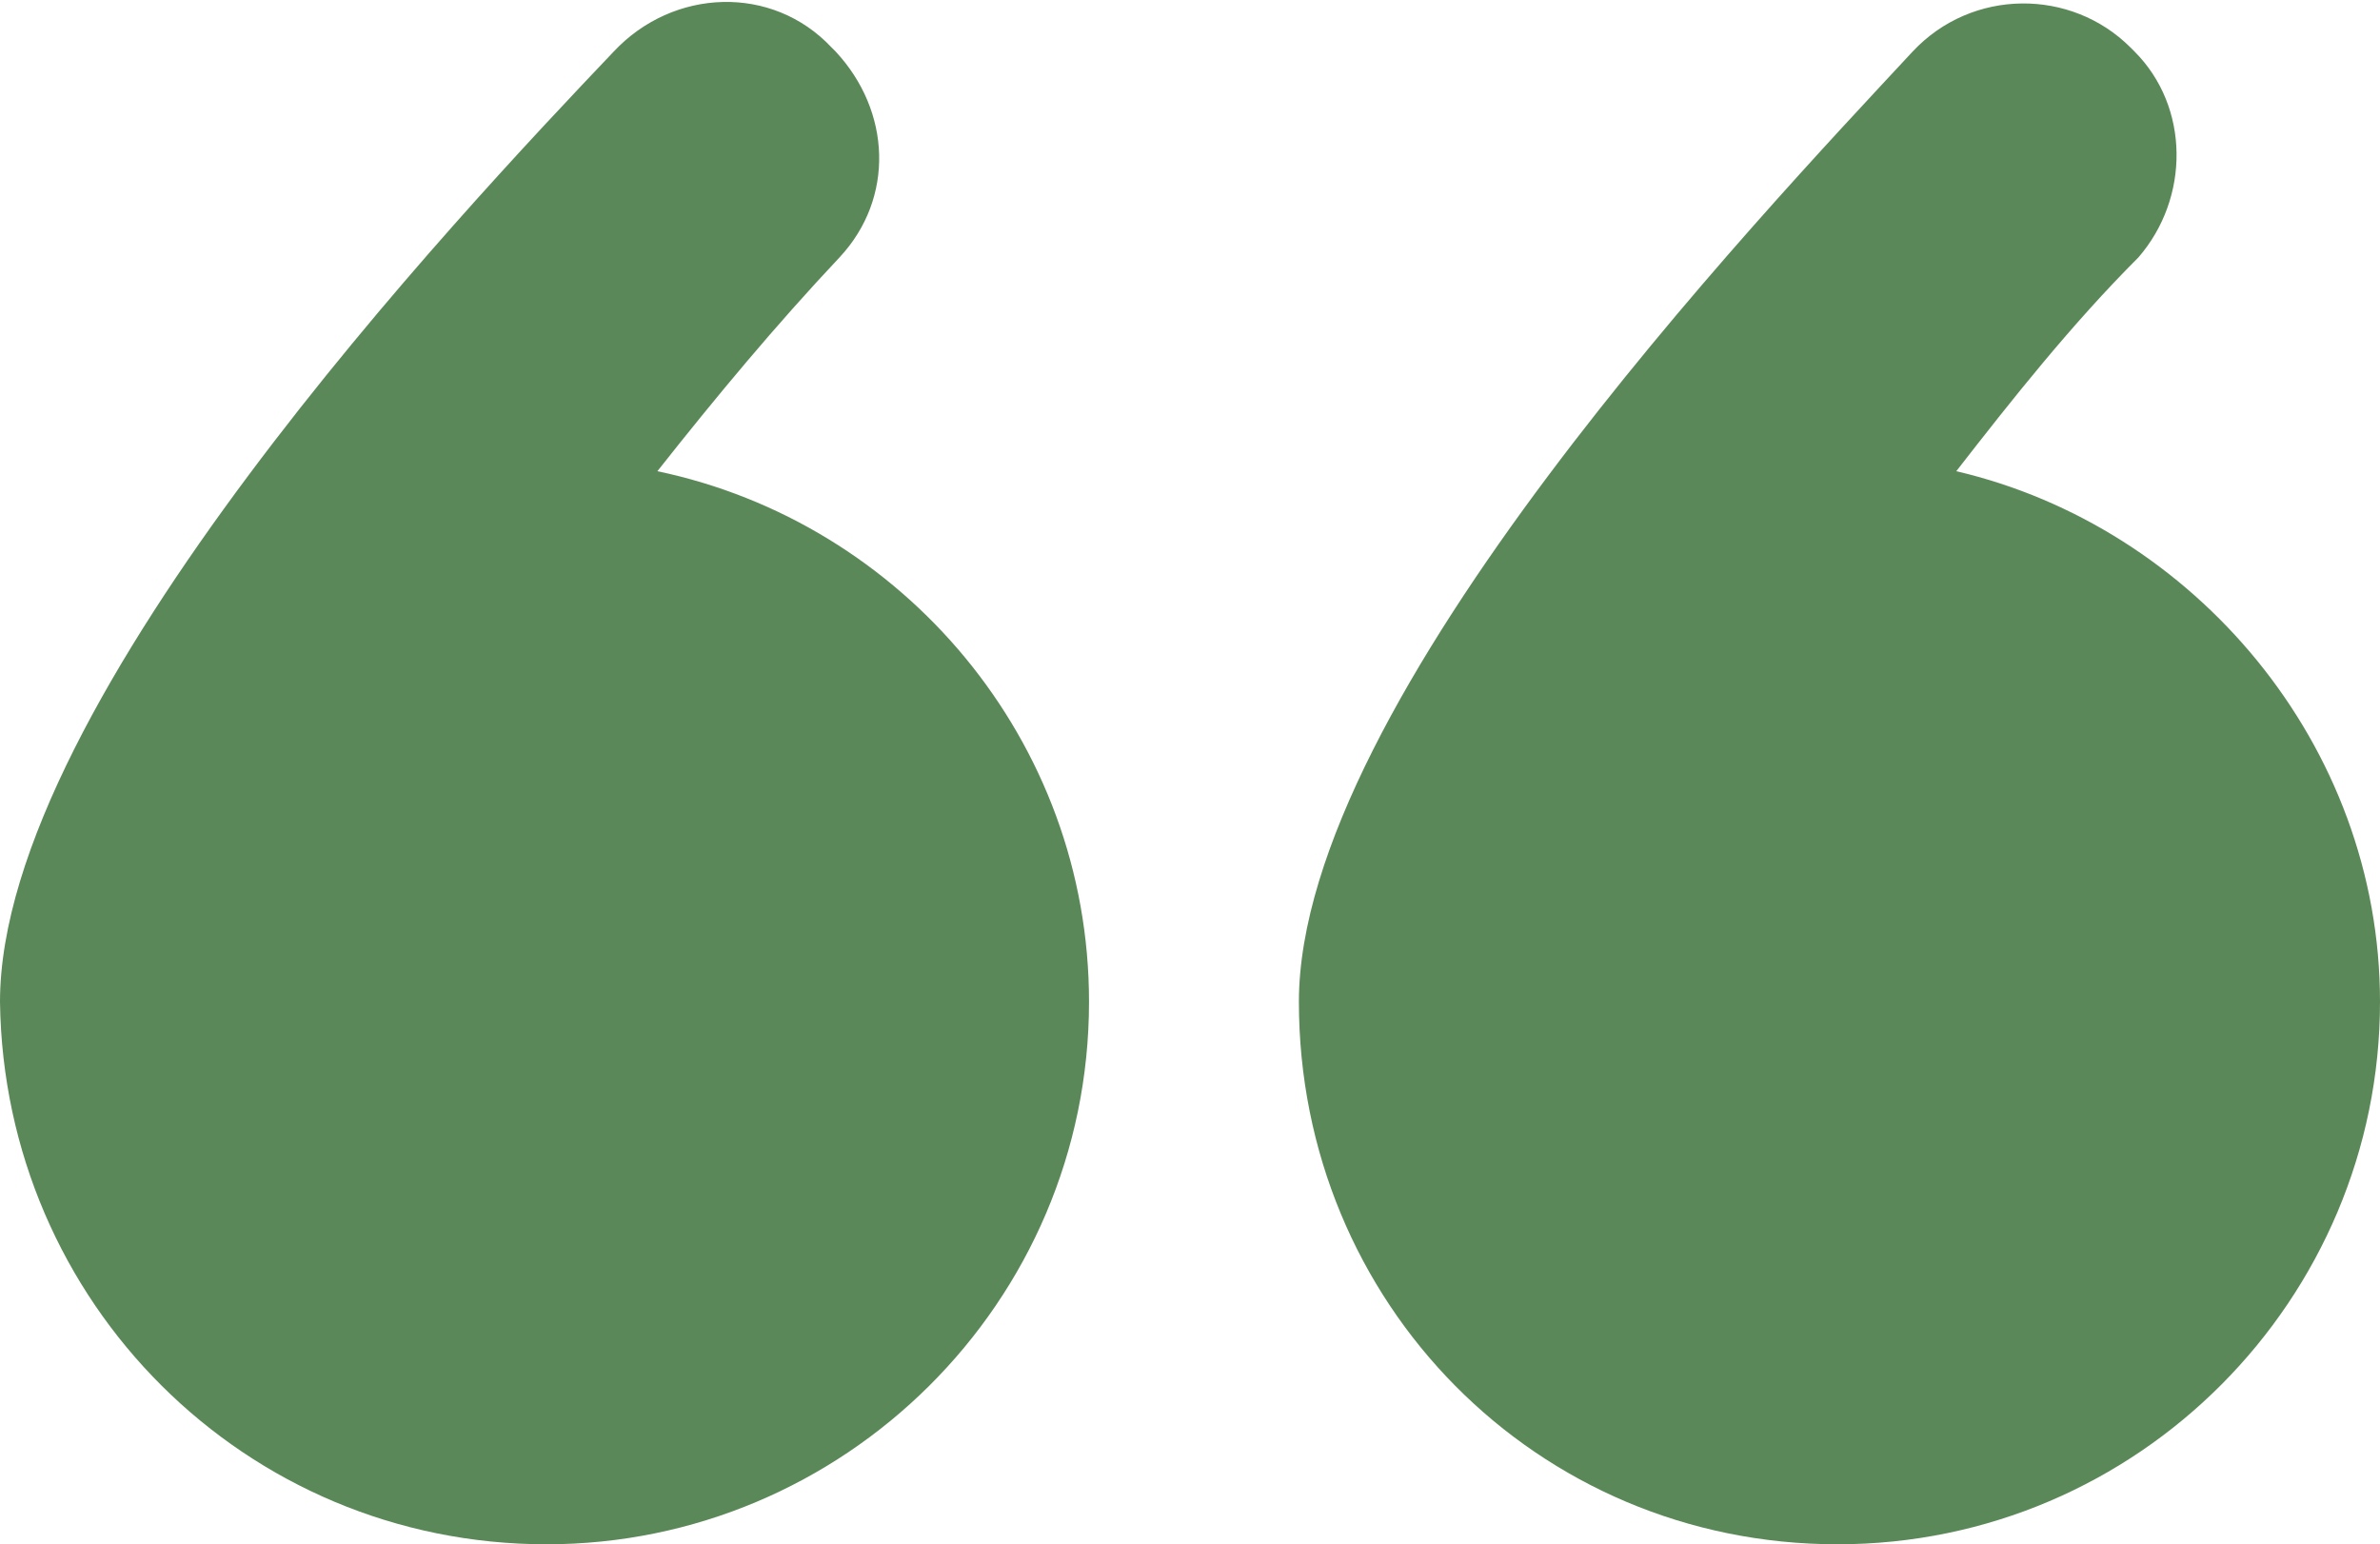 <?xml version="1.0" encoding="utf-8"?>
<!-- Generator: Adobe Illustrator 28.0.0, SVG Export Plug-In . SVG Version: 6.00 Build 0)  -->
<svg version="1.1" id="Capa_1" xmlns="http://www.w3.org/2000/svg" xmlns:xlink="http://www.w3.org/1999/xlink" x="0px" y="0px"
	 viewBox="0 0 60.1 39" style="enable-background:new 0 0 60.1 39;" xml:space="preserve">
<style type="text/css">
	.st0{fill:#5B8858;}
</style>
<path class="st0" d="M32.8,25.3c0-7.6,11.6-19.8,15.5-24c1.5-1.6,4-1.6,5.5-0.1c0,0,0,0,0.1,0.1C55.3,2.7,55.3,5,54,6.5
	c-1.7,1.7-3.2,3.6-4.6,5.4c6,1.4,10.7,6.9,10.7,13.4C60.1,32.8,54,39,46.4,39S32.8,32.9,32.8,25.3z M13.8,39
	c7.5,0,13.7-6.1,13.7-13.7c0-6.6-4.7-12.1-10.9-13.4c1.5-1.9,3-3.7,4.6-5.4c1.4-1.5,1.3-3.7-0.1-5.2c0,0,0,0-0.1-0.1
	c-1.5-1.6-4-1.5-5.5,0.1C11.6,5.4,0,17.7,0,25.3C0.1,32.9,6.2,39,13.8,39z"/>
</svg>
